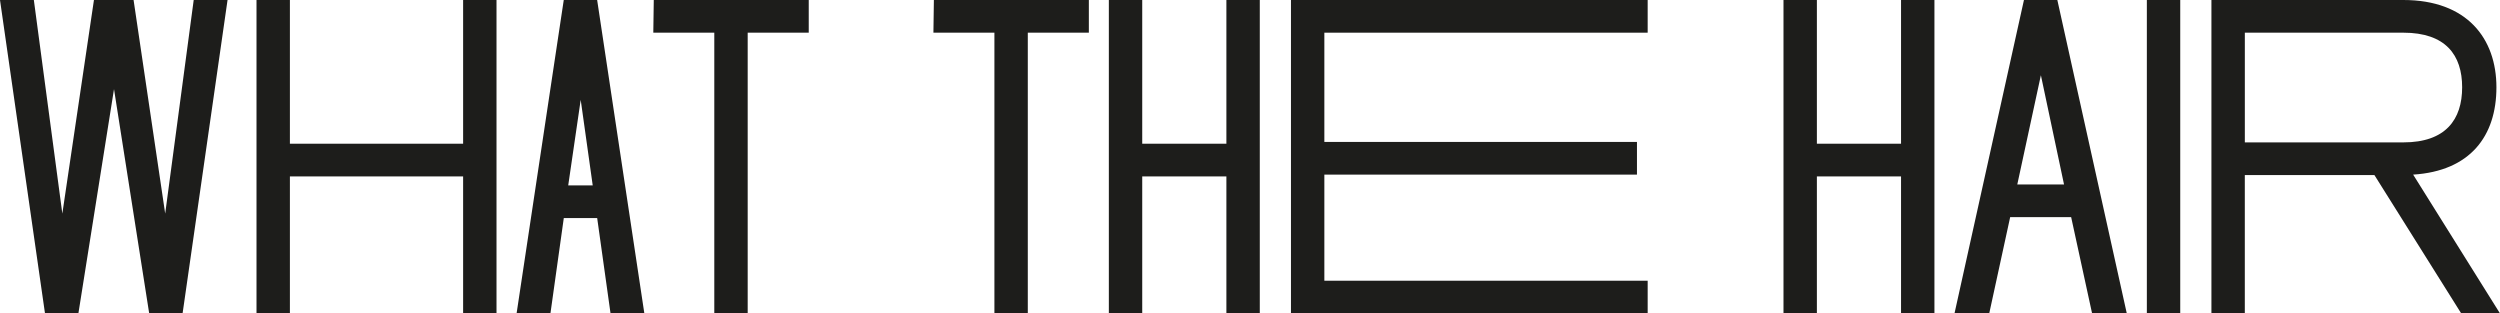 <svg width="335" height="42" viewBox="0 0 335 42" fill="none" xmlns="http://www.w3.org/2000/svg">
<g clip-path="url(#clip0_349_61)">
<path d="M25.957 0H30.492L24.466 42H19.992L15.277 11.942L10.504 42H6.03L0 0H4.535L8.353 28.621L12.589 0H17.899L22.135 28.621L25.957 0Z" fill="#1D1D1B"/>
<path d="M62.058 0H66.532V42H62.058V23.64H38.846V42H34.372V0H38.846V19.258H62.058V0Z" fill="#1D1D1B"/>
<path d="M81.812 42L80.022 29.222H75.548L73.758 42H69.223L75.544 0H80.018L86.343 42H81.808H81.812ZM76.142 24.839H79.424L77.814 13.379L76.142 24.839Z" fill="#1D1D1B"/>
<path d="M108.363 4.379H100.19V42H95.716V4.379H87.543L87.605 0H108.371V4.379H108.363Z" fill="#1D1D1B"/>
<path d="M145.898 4.379H137.725V42H133.251V4.379H125.078L125.139 0H145.906V4.379H145.898Z" fill="#1D1D1B"/>
<path d="M164.337 0H168.811V42H164.337V23.64H153.059V42H148.585V0H153.059V19.258H164.337V0Z" fill="#1D1D1B"/>
<path d="M220.787 4.379H177.463V19.019H219.353V23.398H177.463V37.617H220.787V41.996H172.99V0H220.787V4.379Z" fill="#1D1D1B"/>
<path d="M254.74 0H259.214V42H254.74V23.64H243.462V42H238.988V0H243.462V19.258H254.74V0Z" fill="#1D1D1B"/>
<path d="M280.341 42L277.535 29.099H269.362L266.556 42H261.902L271.21 0H275.683L284.991 42H280.337H280.341ZM270.316 24.72H276.58L273.479 10.08L270.316 24.72Z" fill="#1D1D1B"/>
<path d="M287.678 0H292.152V42H287.678V0Z" fill="#1D1D1B"/>
<path d="M329.806 42L318.171 23.459H300.805V42H296.331V0H322.05C330.584 0 334.521 5.161 334.521 11.699C334.521 18.236 331.002 22.92 323.361 23.398L334.996 41.996H329.806V42ZM300.808 4.379V19.08H322.05C327.72 19.08 329.928 16.02 329.928 11.699C329.928 7.378 327.72 4.379 322.05 4.379H300.808Z" fill="#1D1D1B"/>
</g>
<defs>
<clipPath id="clip0_349_61">
<rect width="335" height="42" fill="white"/>
</clipPath>
</defs>
</svg>
